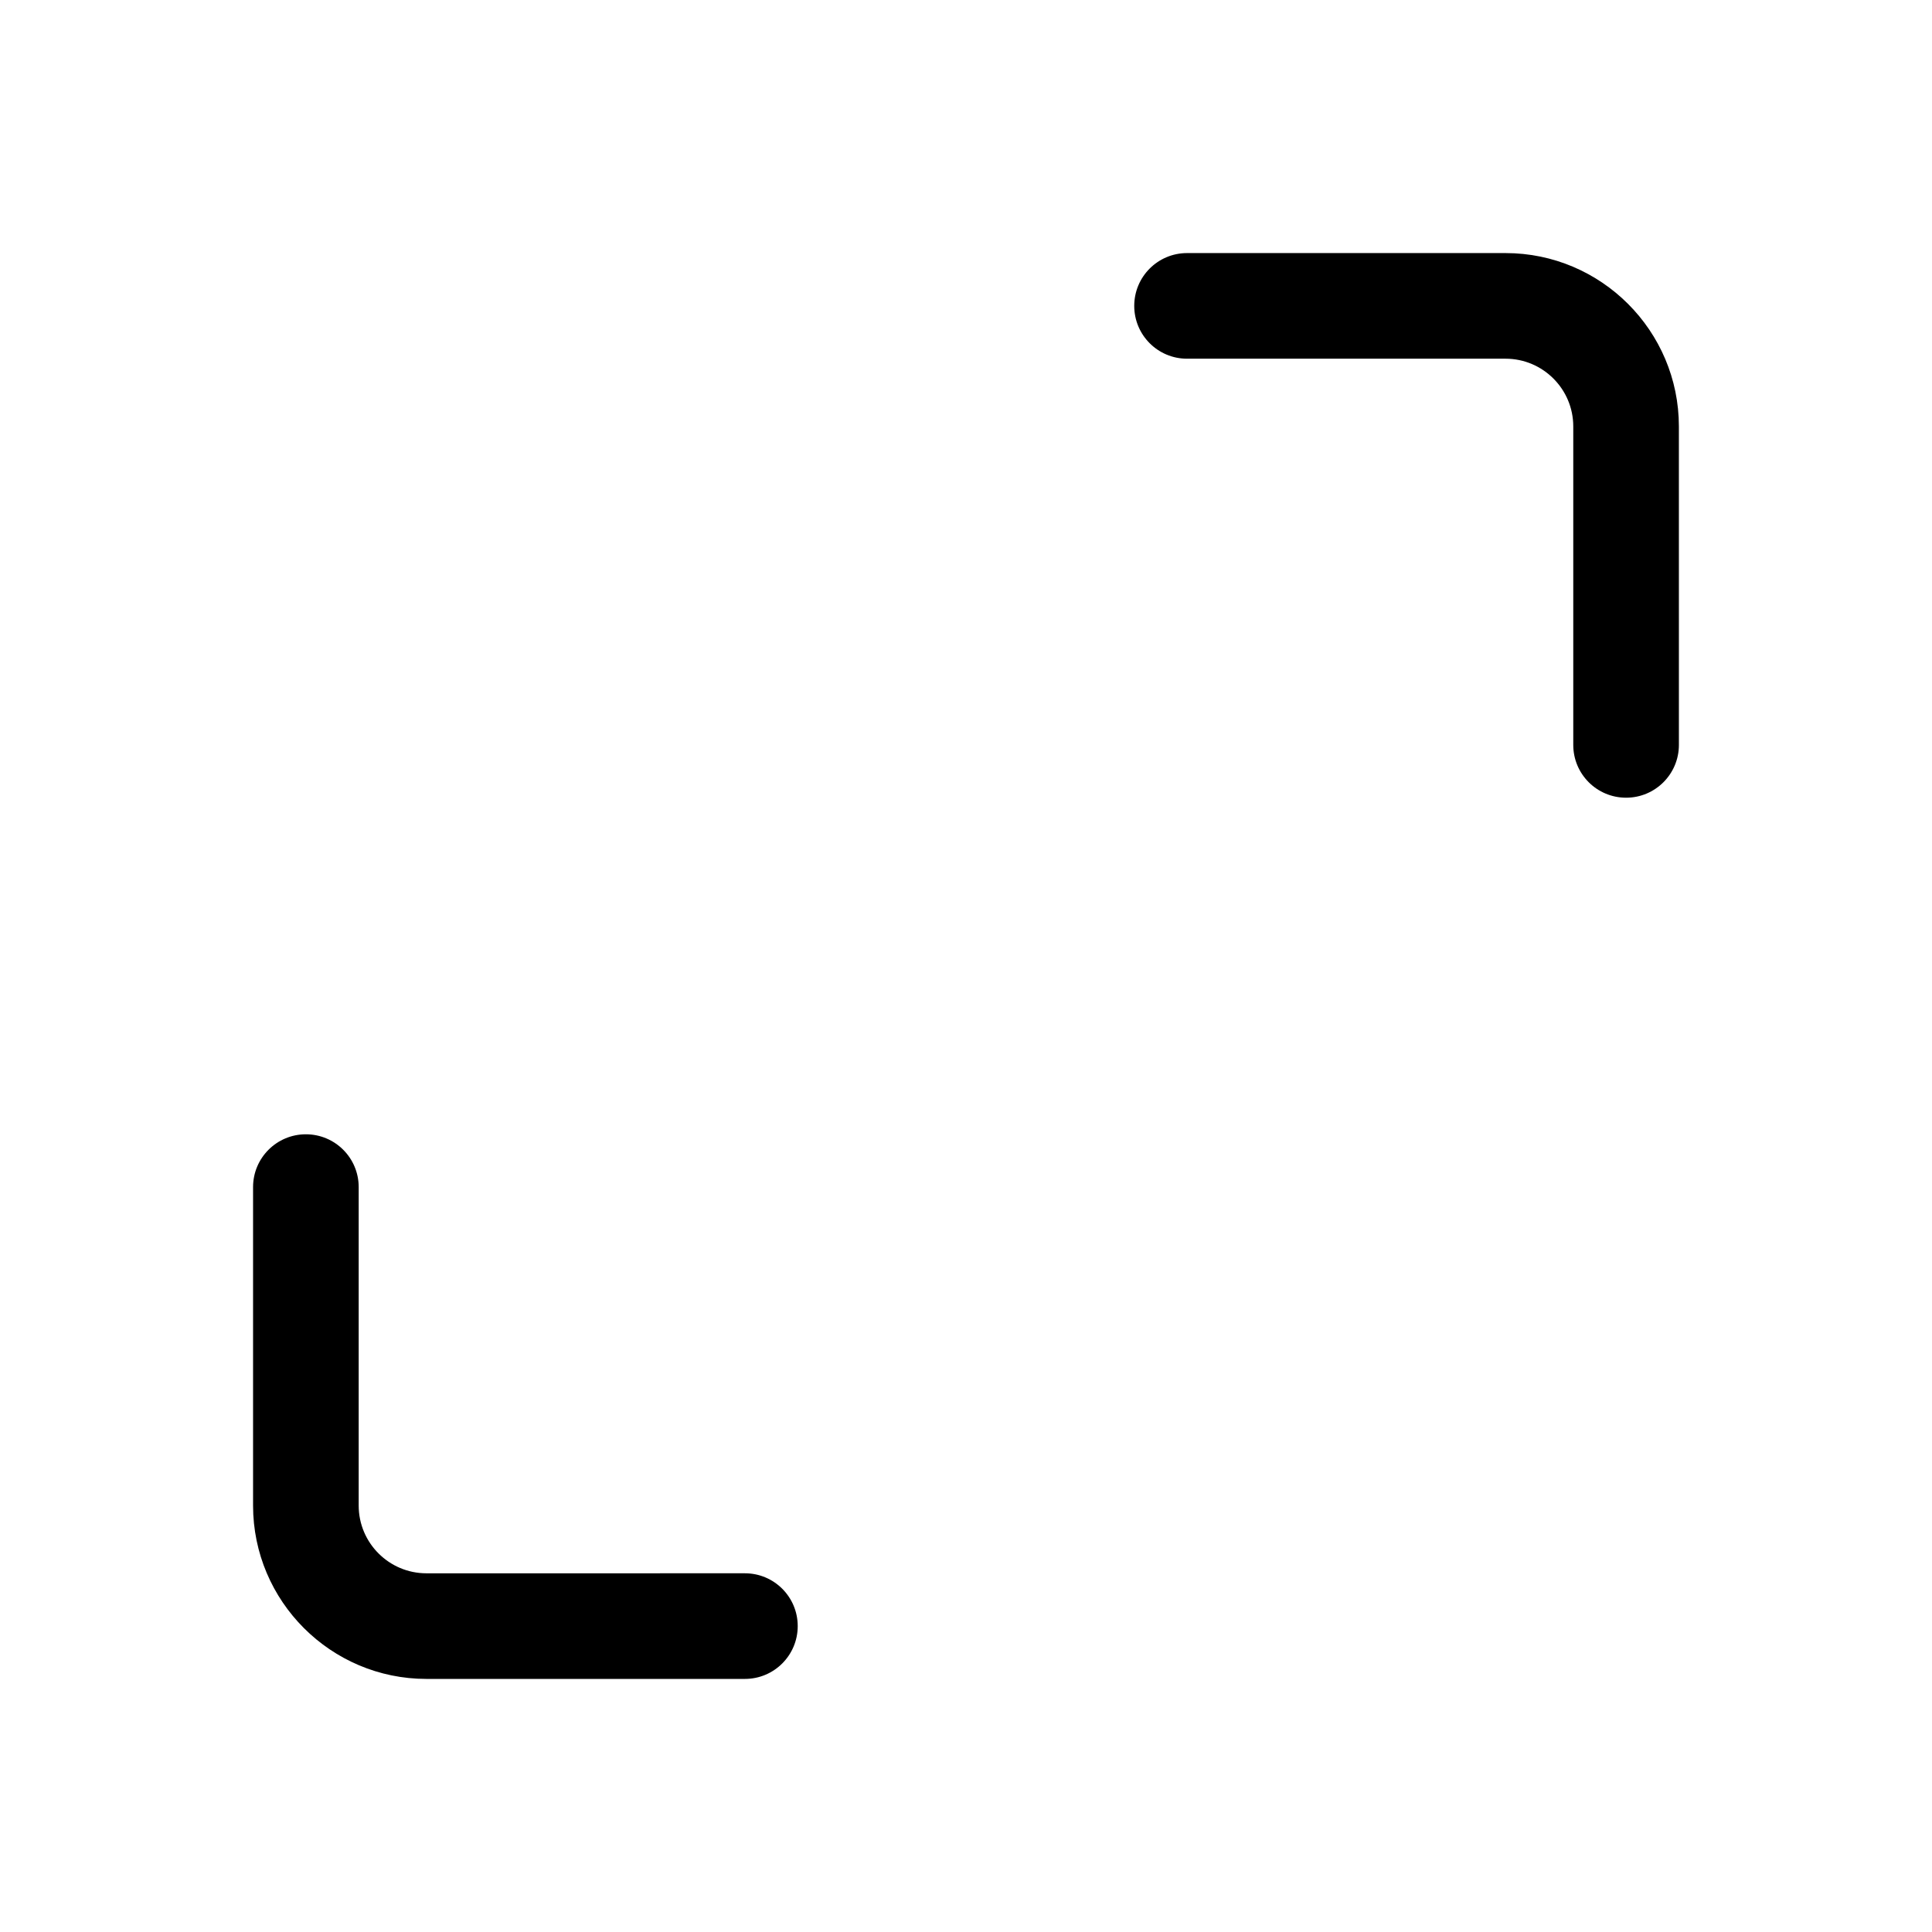 <?xml version="1.0" encoding="UTF-8"?>
<!-- Uploaded to: ICON Repo, www.svgrepo.com, Generator: ICON Repo Mixer Tools -->
<svg fill="#000000" width="800px" height="800px" version="1.1" viewBox="144 144 512 512" xmlns="http://www.w3.org/2000/svg">
 <g>
  <path d="m574.93 355.4c7.734 0 13.996-6.266 13.996-13.996l-0.004-84.395c0-25.332-20.609-45.941-45.934-45.941h-84.406c-7.734 0-13.996 6.266-13.996 13.996 0 7.731 6.258 13.996 13.996 13.996h84.406c9.895-0.004 17.945 8.047 17.945 17.949v84.398c0 7.727 6.258 13.992 13.996 13.992z"/>
  <path d="m257.01 588.93h84.398c7.731 0 13.996-6.266 13.996-13.996 0-7.731-6.266-13.996-13.996-13.996l-84.398 0.004c-9.902 0-17.953-8.051-17.953-17.949v-84.398c0-7.731-6.266-13.996-13.996-13.996s-13.996 6.266-13.996 13.996v84.398c0.004 25.328 20.613 45.938 45.945 45.938z"/>
 </g>
</svg>